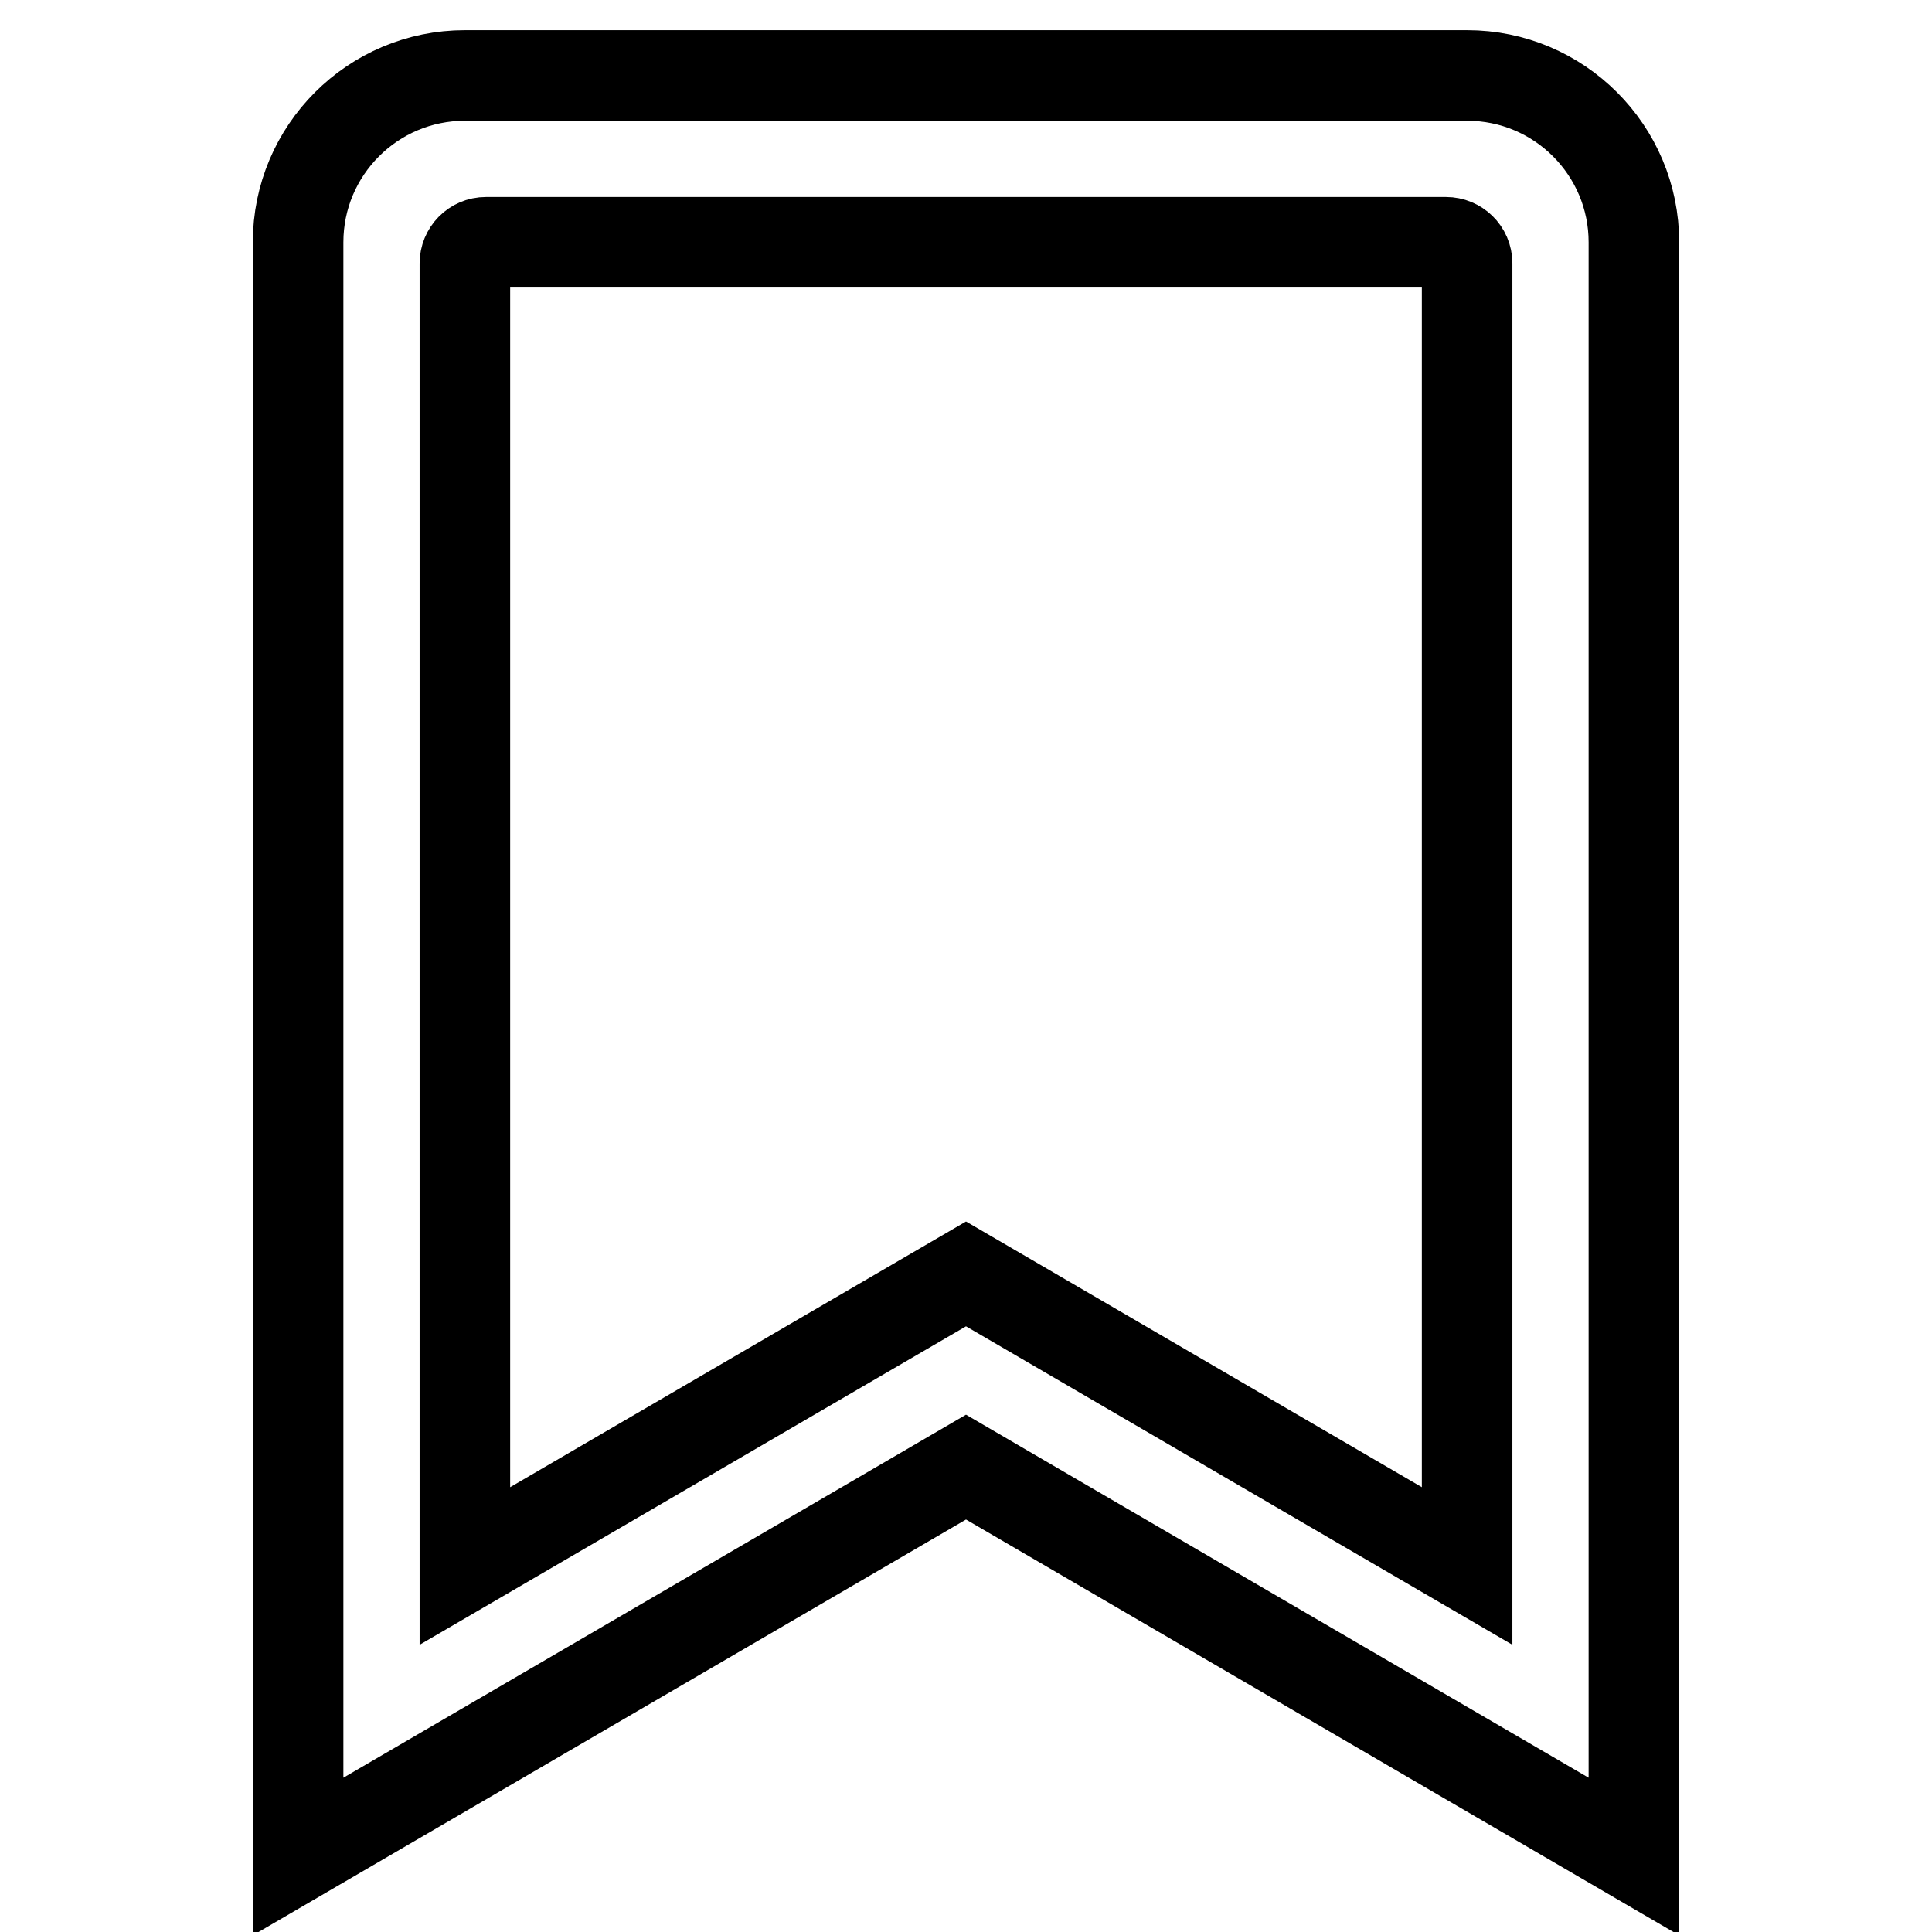 <?xml version="1.0" encoding="utf-8"?>
<!-- Svg Vector Icons : http://www.onlinewebfonts.com/icon -->
<!DOCTYPE svg PUBLIC "-//W3C//DTD SVG 1.1//EN" "http://www.w3.org/Graphics/SVG/1.1/DTD/svg11.dtd">
<svg version="1.1" xmlns="http://www.w3.org/2000/svg" xmlns:xlink="http://www.w3.org/1999/xlink" x="0px" y="0px" viewBox="0 0 256 256" enable-background="new 0 0 256 256" xml:space="preserve">
<g> <path stroke-width="12" fill-opacity="0" stroke="#000000"  d="M194.4,10H61.6c-12.2,0-22.1,9.9-22.1,22.1V246l88.5-51.6l88.5,51.6V32.1C216.5,19.9,206.6,10,194.4,10z  M194.4,207.5L128,168.8l-66.4,38.7V34.9c0-1.5,1.2-2.8,2.8-2.8h127.2c1.5,0,2.8,1.2,2.8,2.8V207.5z"/></g>
</svg>